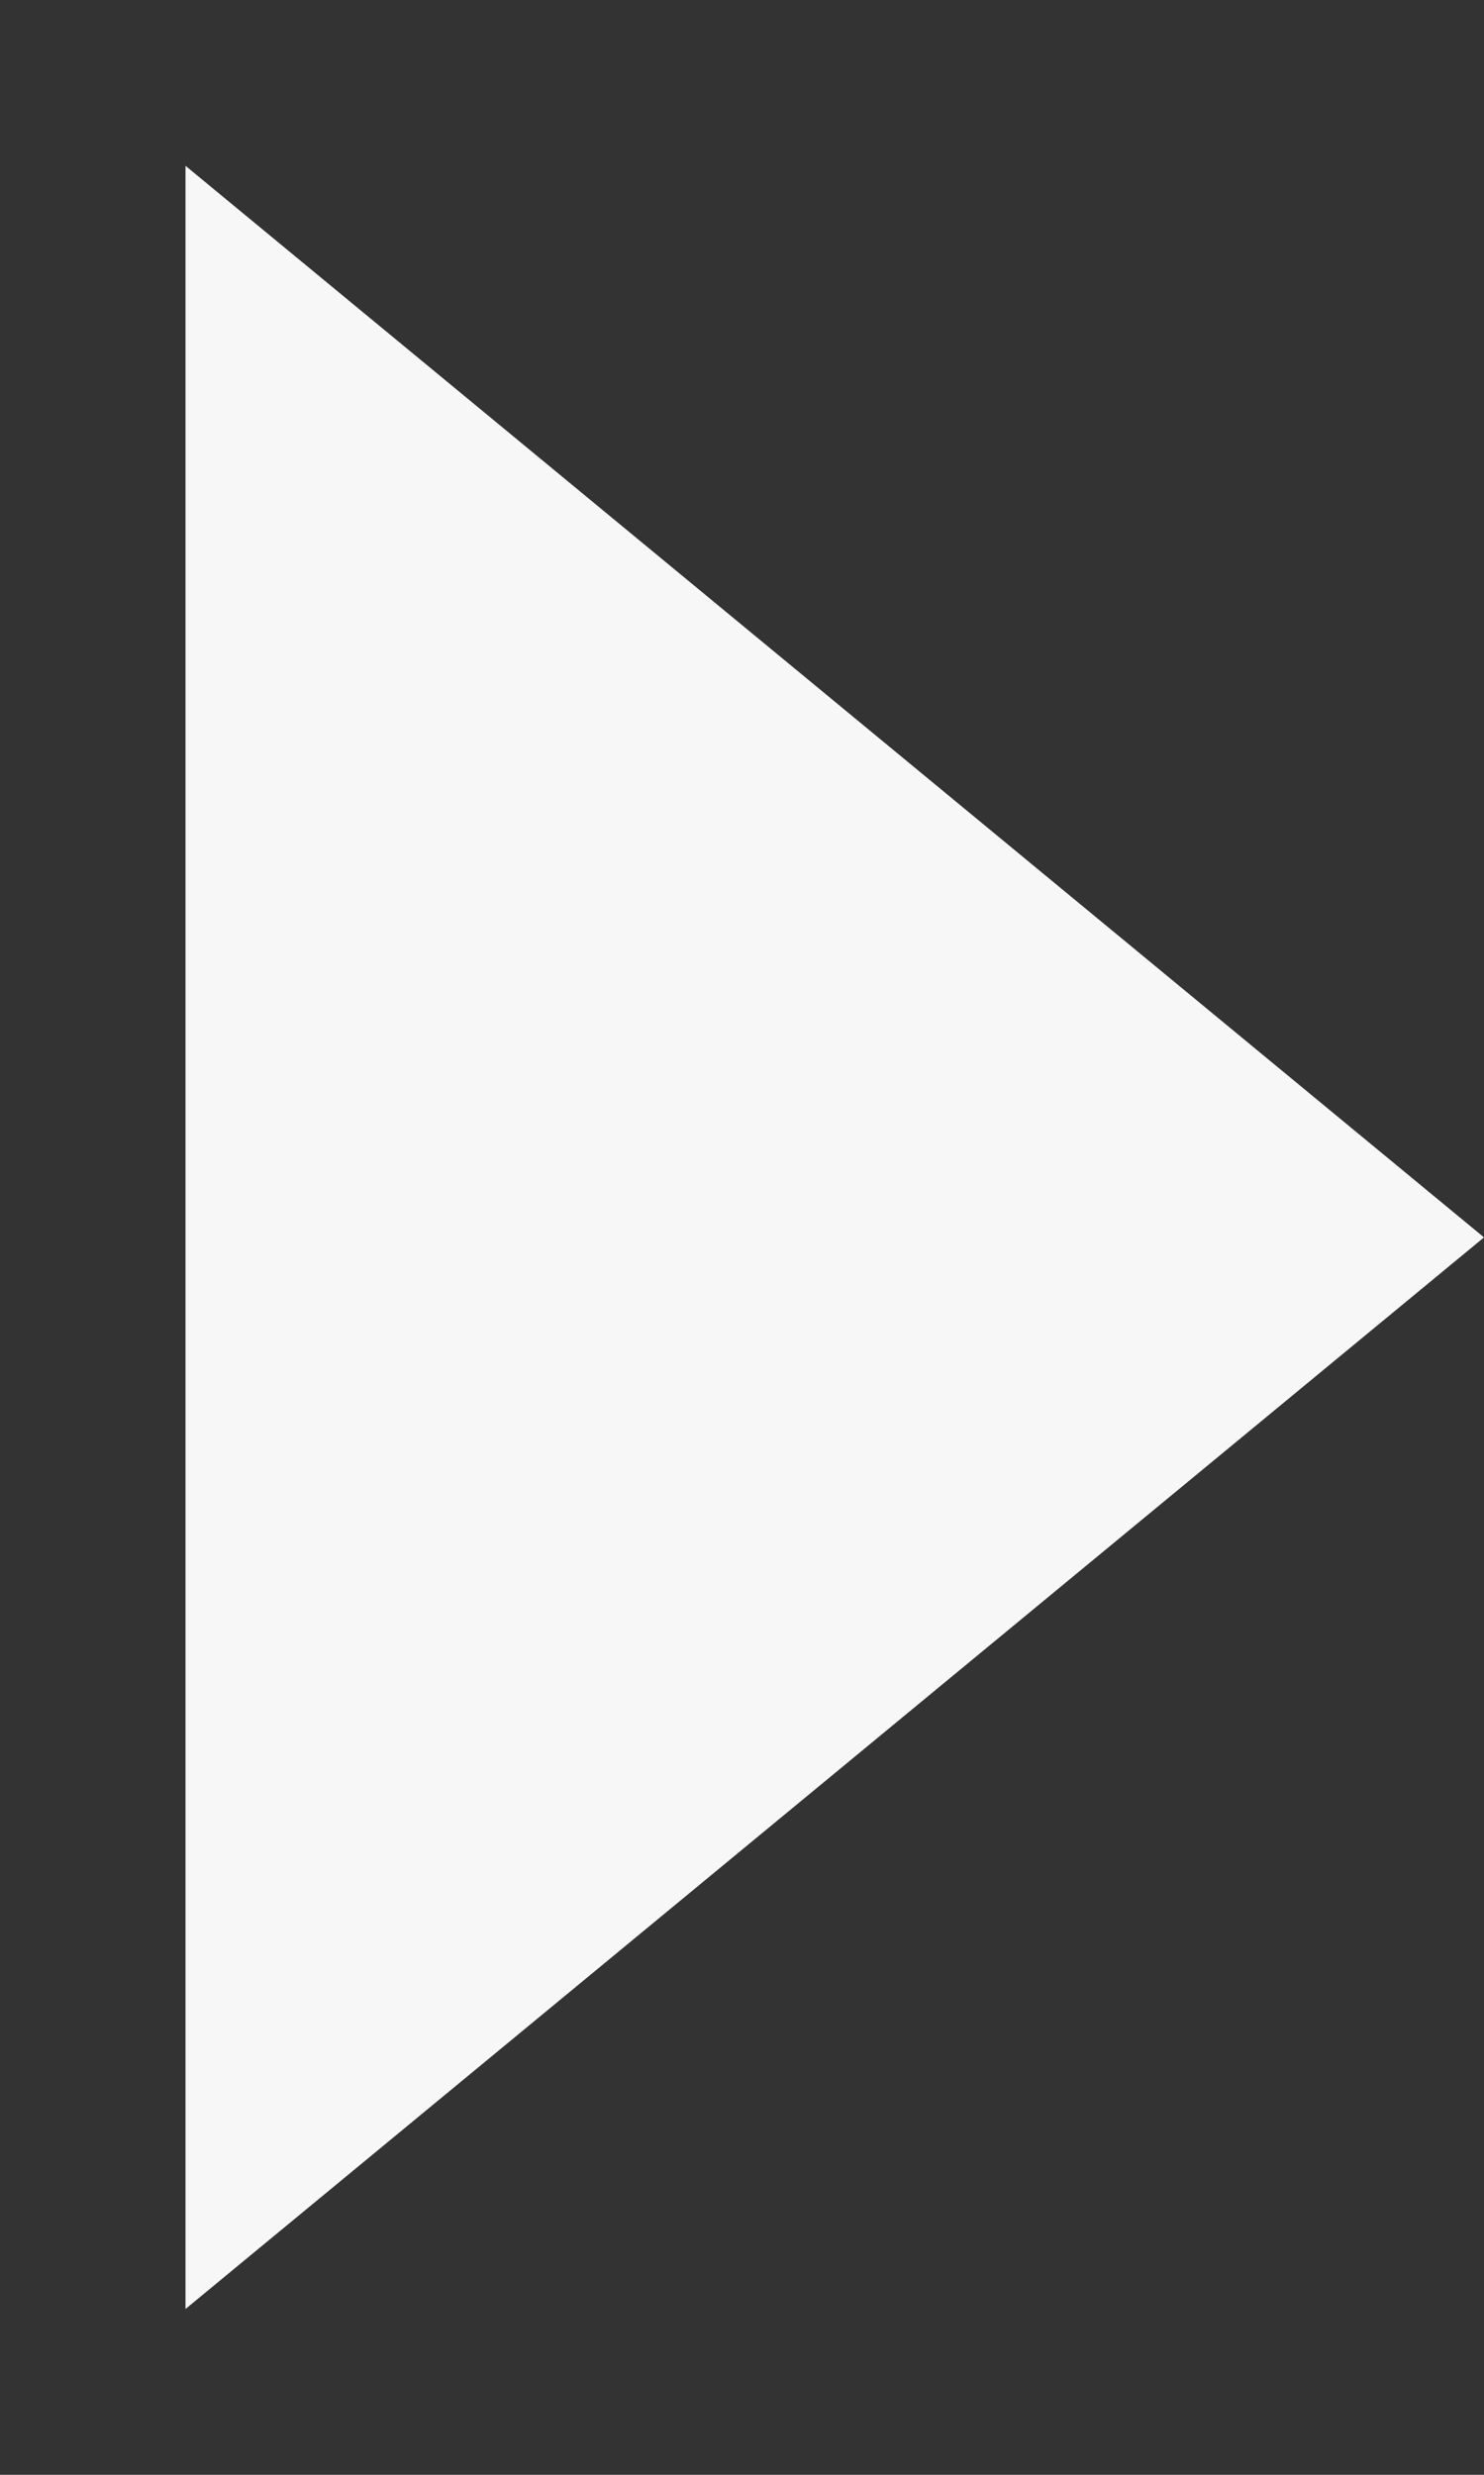 <svg width="6" height="10" viewBox="0 0 6 10" fill="none" xmlns="http://www.w3.org/2000/svg">
<rect x="0" y="0" width="6" height="10" fill="#333333" stroke="none"/>
<path d="M6 5L0.75 0.67L0.75 9.33L6 5Z" fill="#F7F7F7"/>
</svg>
